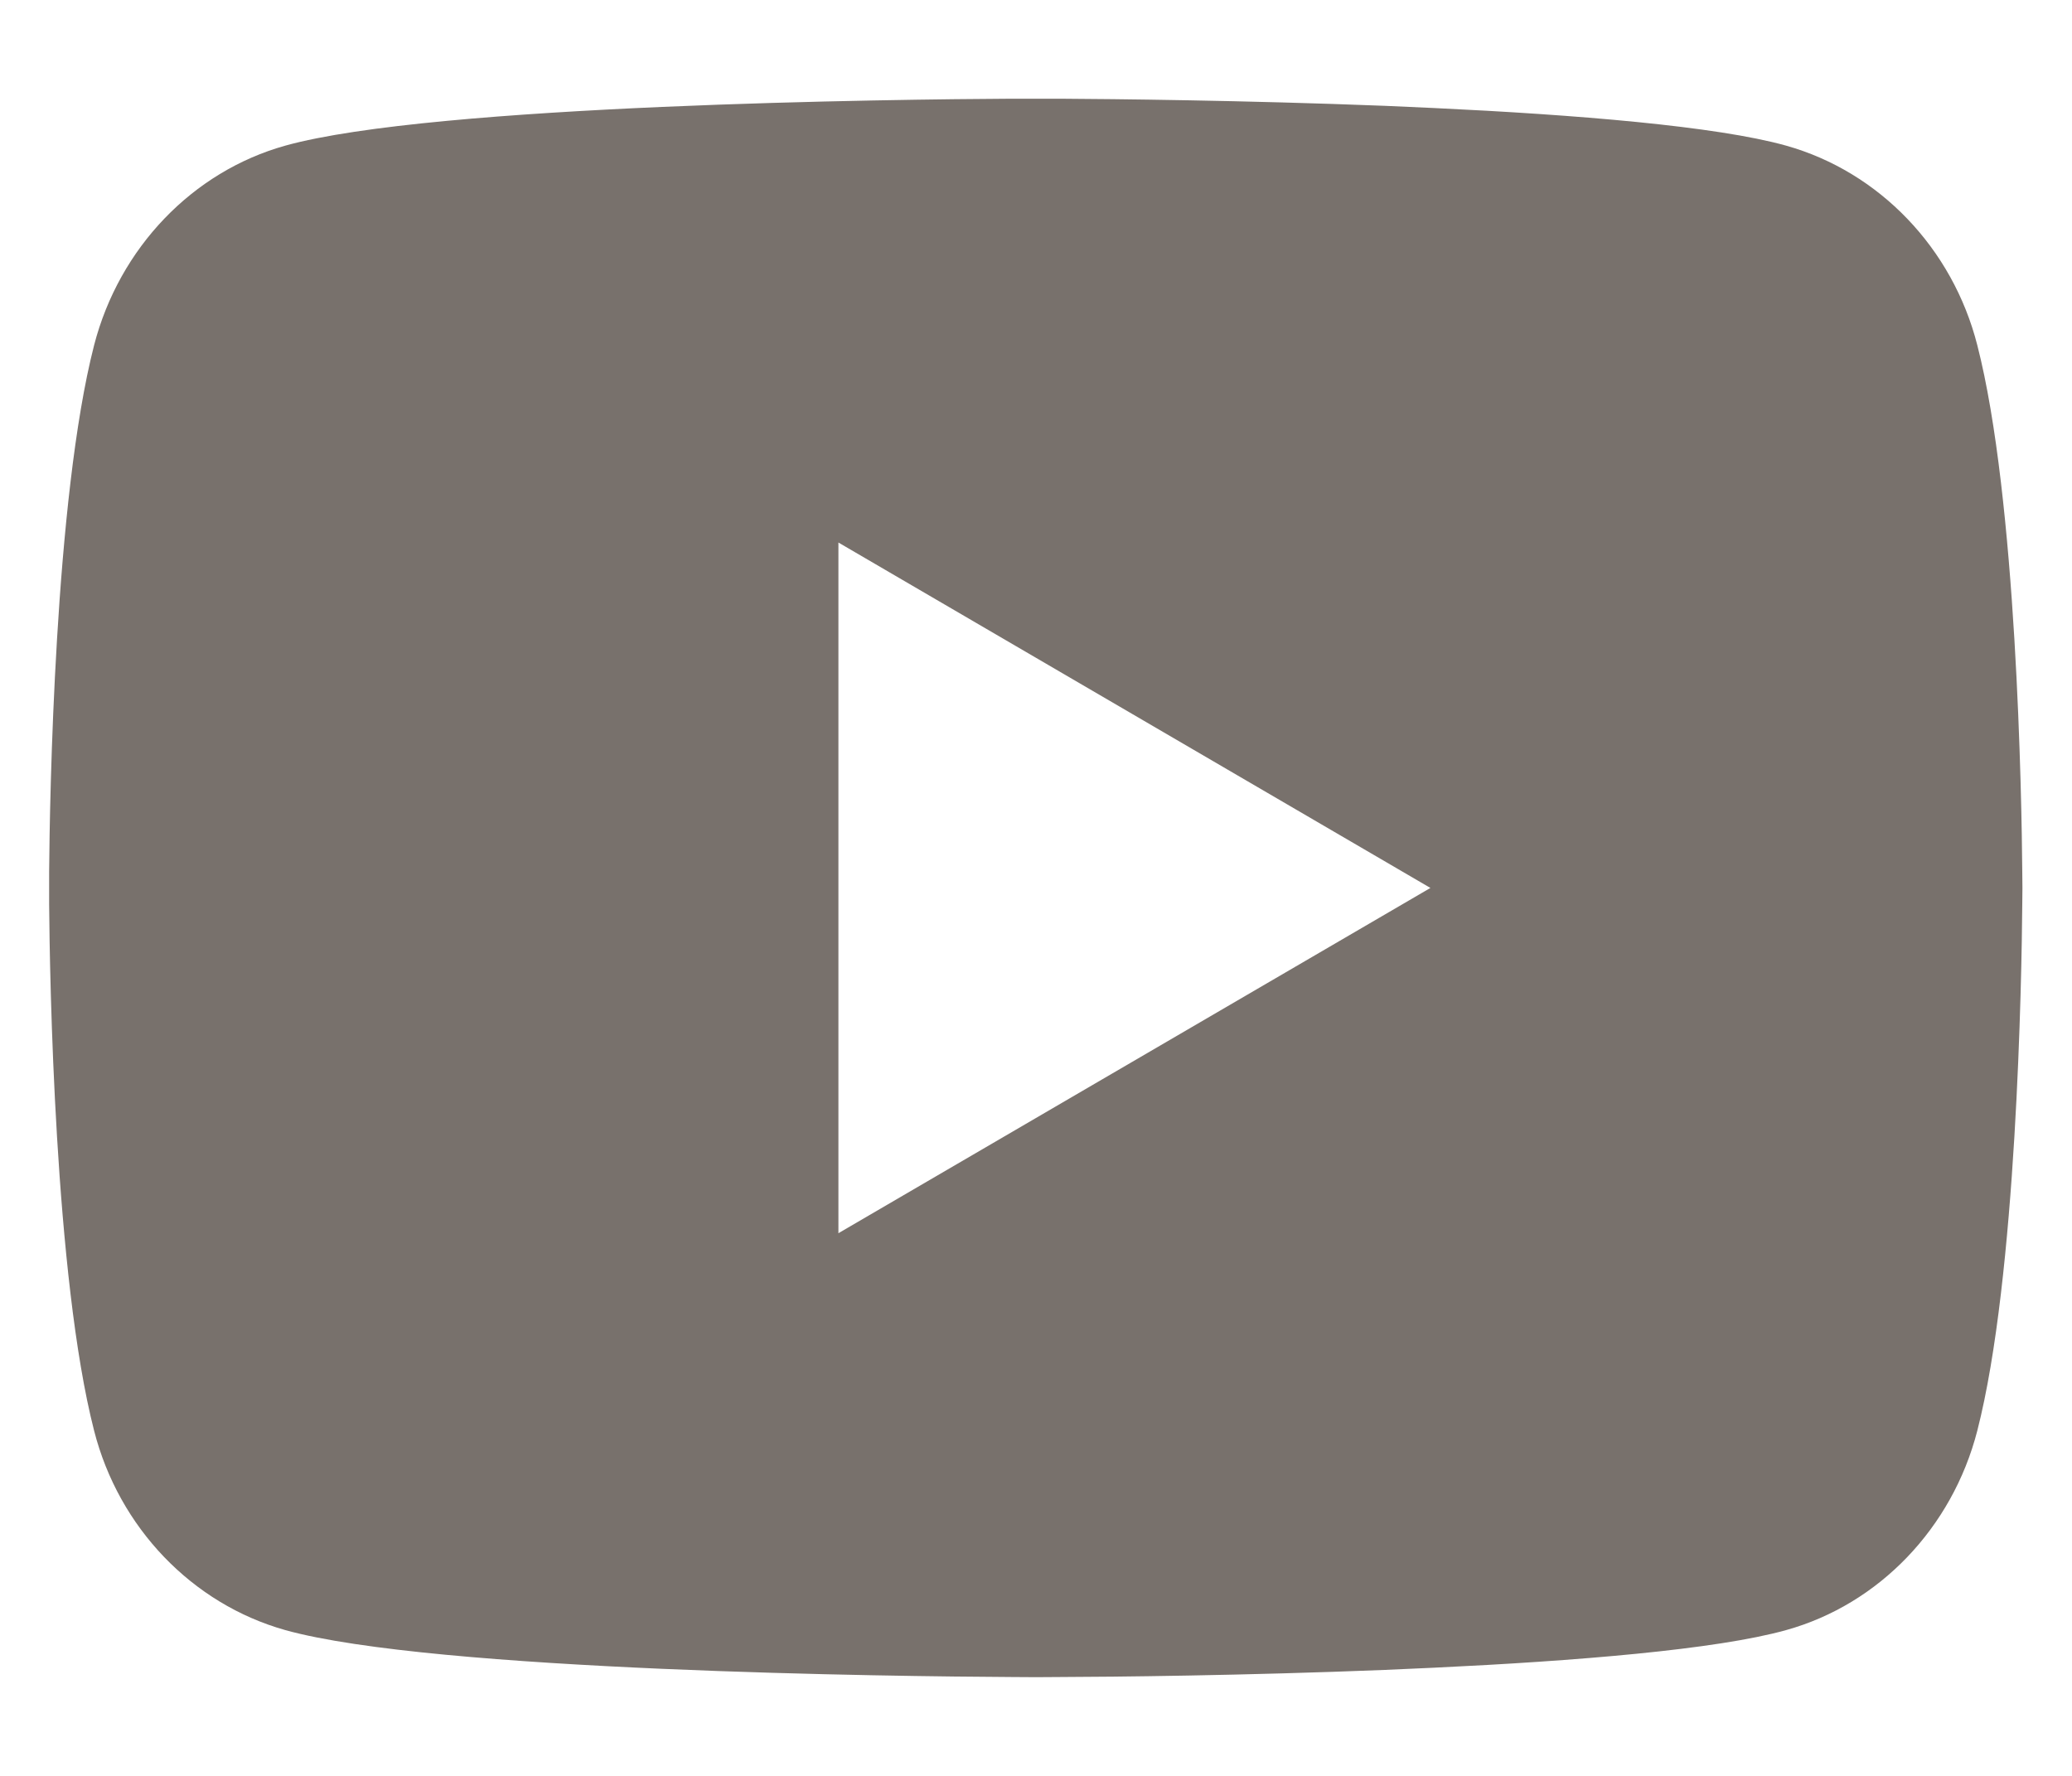 <?xml version="1.0" encoding="UTF-8"?>
<svg xmlns="http://www.w3.org/2000/svg" width="14" height="12" viewBox="0 0 14 12" fill="none">
  <path d="M7.161 0.667C7.517 0.669 8.408 0.678 9.355 0.715L9.69 0.73C10.643 0.775 11.596 0.852 12.068 0.984C12.698 1.161 13.193 1.677 13.36 2.332C13.627 3.371 13.66 5.4 13.664 5.891L13.665 5.993V6C13.665 6 13.665 6.002 13.665 6.007L13.664 6.109C13.66 6.6 13.627 8.628 13.36 9.668C13.191 10.325 12.695 10.841 12.068 11.015C11.596 11.147 10.643 11.224 9.69 11.269L9.355 11.284C8.408 11.322 7.517 11.331 7.161 11.332L7.005 11.333H6.998C6.998 11.333 6.996 11.333 6.991 11.333L6.835 11.332C6.081 11.328 2.931 11.294 1.928 11.015C1.298 10.838 0.803 10.322 0.636 9.668C0.369 8.628 0.336 6.6 0.332 6.109V5.891C0.336 5.4 0.369 3.371 0.636 2.332C0.806 1.675 1.301 1.159 1.928 0.984C2.931 0.705 6.081 0.671 6.835 0.667H7.161ZM5.665 3.666V8.333L9.665 6L5.665 3.666Z" fill="#78716C"></path>
</svg>
